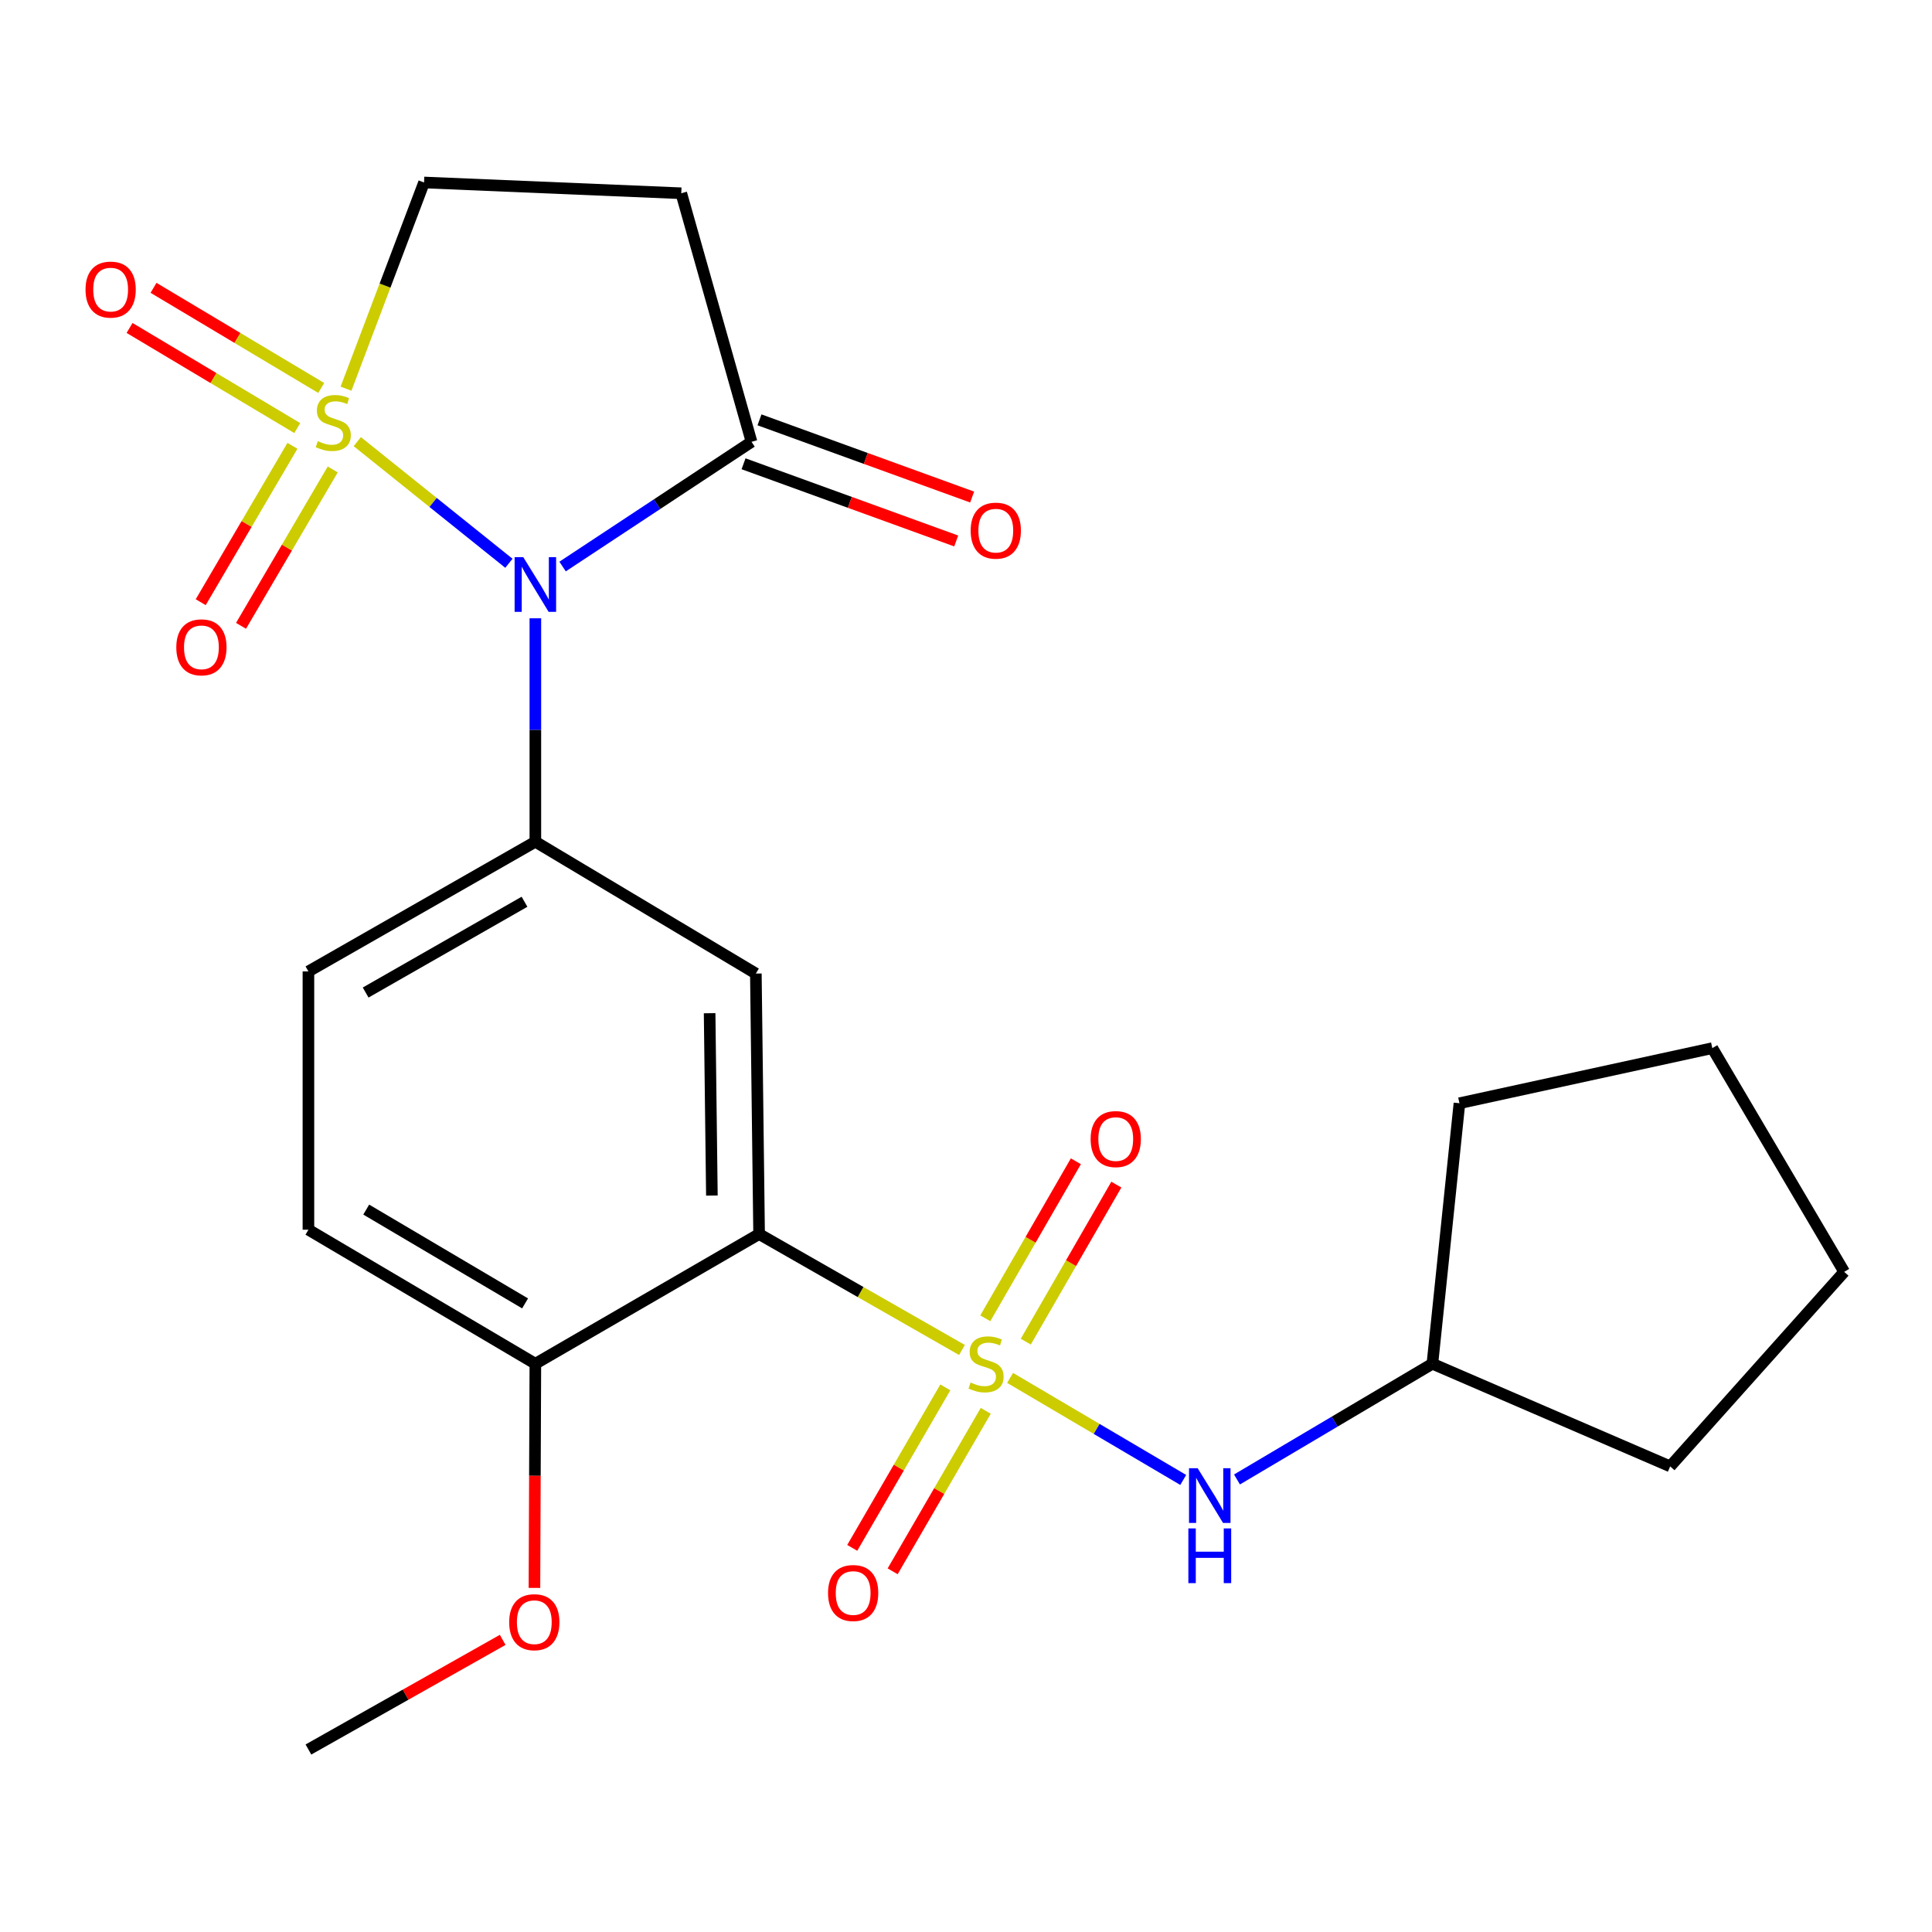 <?xml version='1.0' encoding='iso-8859-1'?>
<svg version='1.1' baseProfile='full'
              xmlns='http://www.w3.org/2000/svg'
                      xmlns:rdkit='http://www.rdkit.org/xml'
                      xmlns:xlink='http://www.w3.org/1999/xlink'
                  xml:space='preserve'
width='1000px' height='1000px' viewBox='0 0 1000 1000'>
<!-- END OF HEADER -->
<rect style='opacity:1.0;fill:#FFFFFF;stroke:none' width='1000' height='1000' x='0' y='0'> </rect>
<path class='bond-1' d='M 184.933,228.592 L 224.17,260.073' style='fill:none;fill-rule:evenodd;stroke:#CCCC00;stroke-width:6px;stroke-linecap:butt;stroke-linejoin:miter;stroke-opacity:1' />
<path class='bond-1' d='M 224.17,260.073 L 263.408,291.553' style='fill:none;fill-rule:evenodd;stroke:#0000FF;stroke-width:6px;stroke-linecap:butt;stroke-linejoin:miter;stroke-opacity:1' />
<path class='bond-8' d='M 179.1,201.179 L 199.293,147.816' style='fill:none;fill-rule:evenodd;stroke:#CCCC00;stroke-width:6px;stroke-linecap:butt;stroke-linejoin:miter;stroke-opacity:1' />
<path class='bond-8' d='M 199.293,147.816 L 219.487,94.453' style='fill:none;fill-rule:evenodd;stroke:#000000;stroke-width:6px;stroke-linecap:butt;stroke-linejoin:miter;stroke-opacity:1' />
<path class='bond-9' d='M 151.364,230.752 L 127.628,271.223' style='fill:none;fill-rule:evenodd;stroke:#CCCC00;stroke-width:6px;stroke-linecap:butt;stroke-linejoin:miter;stroke-opacity:1' />
<path class='bond-9' d='M 127.628,271.223 L 103.893,311.695' style='fill:none;fill-rule:evenodd;stroke:#FF0000;stroke-width:6px;stroke-linecap:butt;stroke-linejoin:miter;stroke-opacity:1' />
<path class='bond-9' d='M 172.226,242.987 L 148.491,283.459' style='fill:none;fill-rule:evenodd;stroke:#CCCC00;stroke-width:6px;stroke-linecap:butt;stroke-linejoin:miter;stroke-opacity:1' />
<path class='bond-9' d='M 148.491,283.459 L 124.755,323.93' style='fill:none;fill-rule:evenodd;stroke:#FF0000;stroke-width:6px;stroke-linecap:butt;stroke-linejoin:miter;stroke-opacity:1' />
<path class='bond-10' d='M 166.265,200.809 L 122.864,174.894' style='fill:none;fill-rule:evenodd;stroke:#CCCC00;stroke-width:6px;stroke-linecap:butt;stroke-linejoin:miter;stroke-opacity:1' />
<path class='bond-10' d='M 122.864,174.894 L 79.464,148.978' style='fill:none;fill-rule:evenodd;stroke:#FF0000;stroke-width:6px;stroke-linecap:butt;stroke-linejoin:miter;stroke-opacity:1' />
<path class='bond-10' d='M 153.865,221.574 L 110.465,195.659' style='fill:none;fill-rule:evenodd;stroke:#CCCC00;stroke-width:6px;stroke-linecap:butt;stroke-linejoin:miter;stroke-opacity:1' />
<path class='bond-10' d='M 110.465,195.659 L 67.064,169.743' style='fill:none;fill-rule:evenodd;stroke:#FF0000;stroke-width:6px;stroke-linecap:butt;stroke-linejoin:miter;stroke-opacity:1' />
<path class='bond-0' d='M 497.92,698.749 L 445.414,668.746' style='fill:none;fill-rule:evenodd;stroke:#CCCC00;stroke-width:6px;stroke-linecap:butt;stroke-linejoin:miter;stroke-opacity:1' />
<path class='bond-0' d='M 445.414,668.746 L 392.909,638.743' style='fill:none;fill-rule:evenodd;stroke:#000000;stroke-width:6px;stroke-linecap:butt;stroke-linejoin:miter;stroke-opacity:1' />
<path class='bond-6' d='M 522.823,713.202 L 567.63,739.609' style='fill:none;fill-rule:evenodd;stroke:#CCCC00;stroke-width:6px;stroke-linecap:butt;stroke-linejoin:miter;stroke-opacity:1' />
<path class='bond-6' d='M 567.63,739.609 L 612.437,766.016' style='fill:none;fill-rule:evenodd;stroke:#0000FF;stroke-width:6px;stroke-linecap:butt;stroke-linejoin:miter;stroke-opacity:1' />
<path class='bond-11' d='M 489.302,718.11 L 465.21,759.642' style='fill:none;fill-rule:evenodd;stroke:#CCCC00;stroke-width:6px;stroke-linecap:butt;stroke-linejoin:miter;stroke-opacity:1' />
<path class='bond-11' d='M 465.21,759.642 L 441.117,801.173' style='fill:none;fill-rule:evenodd;stroke:#FF0000;stroke-width:6px;stroke-linecap:butt;stroke-linejoin:miter;stroke-opacity:1' />
<path class='bond-11' d='M 510.222,730.246 L 486.13,771.777' style='fill:none;fill-rule:evenodd;stroke:#CCCC00;stroke-width:6px;stroke-linecap:butt;stroke-linejoin:miter;stroke-opacity:1' />
<path class='bond-11' d='M 486.13,771.777 L 462.037,813.309' style='fill:none;fill-rule:evenodd;stroke:#FF0000;stroke-width:6px;stroke-linecap:butt;stroke-linejoin:miter;stroke-opacity:1' />
<path class='bond-12' d='M 530.94,694.434 L 554.382,653.795' style='fill:none;fill-rule:evenodd;stroke:#CCCC00;stroke-width:6px;stroke-linecap:butt;stroke-linejoin:miter;stroke-opacity:1' />
<path class='bond-12' d='M 554.382,653.795 L 577.824,613.156' style='fill:none;fill-rule:evenodd;stroke:#FF0000;stroke-width:6px;stroke-linecap:butt;stroke-linejoin:miter;stroke-opacity:1' />
<path class='bond-12' d='M 509.99,682.35 L 533.432,641.71' style='fill:none;fill-rule:evenodd;stroke:#CCCC00;stroke-width:6px;stroke-linecap:butt;stroke-linejoin:miter;stroke-opacity:1' />
<path class='bond-12' d='M 533.432,641.71 L 556.875,601.071' style='fill:none;fill-rule:evenodd;stroke:#FF0000;stroke-width:6px;stroke-linecap:butt;stroke-linejoin:miter;stroke-opacity:1' />
<path class='bond-3' d='M 277.102,320.029 L 277.102,377.855' style='fill:none;fill-rule:evenodd;stroke:#0000FF;stroke-width:6px;stroke-linecap:butt;stroke-linejoin:miter;stroke-opacity:1' />
<path class='bond-3' d='M 277.102,377.855 L 277.102,435.681' style='fill:none;fill-rule:evenodd;stroke:#000000;stroke-width:6px;stroke-linecap:butt;stroke-linejoin:miter;stroke-opacity:1' />
<path class='bond-5' d='M 291.193,293.238 L 340.089,260.96' style='fill:none;fill-rule:evenodd;stroke:#0000FF;stroke-width:6px;stroke-linecap:butt;stroke-linejoin:miter;stroke-opacity:1' />
<path class='bond-5' d='M 340.089,260.96 L 388.986,228.681' style='fill:none;fill-rule:evenodd;stroke:#000000;stroke-width:6px;stroke-linecap:butt;stroke-linejoin:miter;stroke-opacity:1' />
<path class='bond-2' d='M 392.909,638.743 L 391.229,503.91' style='fill:none;fill-rule:evenodd;stroke:#000000;stroke-width:6px;stroke-linecap:butt;stroke-linejoin:miter;stroke-opacity:1' />
<path class='bond-2' d='M 368.474,618.819 L 367.298,524.436' style='fill:none;fill-rule:evenodd;stroke:#000000;stroke-width:6px;stroke-linecap:butt;stroke-linejoin:miter;stroke-opacity:1' />
<path class='bond-25' d='M 392.909,638.743 L 277.102,705.871' style='fill:none;fill-rule:evenodd;stroke:#000000;stroke-width:6px;stroke-linecap:butt;stroke-linejoin:miter;stroke-opacity:1' />
<path class='bond-4' d='M 277.102,435.681 L 391.229,503.91' style='fill:none;fill-rule:evenodd;stroke:#000000;stroke-width:6px;stroke-linecap:butt;stroke-linejoin:miter;stroke-opacity:1' />
<path class='bond-14' d='M 277.102,435.681 L 159.642,502.808' style='fill:none;fill-rule:evenodd;stroke:#000000;stroke-width:6px;stroke-linecap:butt;stroke-linejoin:miter;stroke-opacity:1' />
<path class='bond-14' d='M 271.483,466.748 L 189.261,513.737' style='fill:none;fill-rule:evenodd;stroke:#000000;stroke-width:6px;stroke-linecap:butt;stroke-linejoin:miter;stroke-opacity:1' />
<path class='bond-15' d='M 384.859,240.048 L 439.896,260.027' style='fill:none;fill-rule:evenodd;stroke:#000000;stroke-width:6px;stroke-linecap:butt;stroke-linejoin:miter;stroke-opacity:1' />
<path class='bond-15' d='M 439.896,260.027 L 494.932,280.006' style='fill:none;fill-rule:evenodd;stroke:#FF0000;stroke-width:6px;stroke-linecap:butt;stroke-linejoin:miter;stroke-opacity:1' />
<path class='bond-15' d='M 393.112,217.314 L 448.148,237.294' style='fill:none;fill-rule:evenodd;stroke:#000000;stroke-width:6px;stroke-linecap:butt;stroke-linejoin:miter;stroke-opacity:1' />
<path class='bond-15' d='M 448.148,237.294 L 503.185,257.273' style='fill:none;fill-rule:evenodd;stroke:#FF0000;stroke-width:6px;stroke-linecap:butt;stroke-linejoin:miter;stroke-opacity:1' />
<path class='bond-24' d='M 388.986,228.681 L 352.627,100.029' style='fill:none;fill-rule:evenodd;stroke:#000000;stroke-width:6px;stroke-linecap:butt;stroke-linejoin:miter;stroke-opacity:1' />
<path class='bond-17' d='M 640.264,765.77 L 690.835,735.82' style='fill:none;fill-rule:evenodd;stroke:#0000FF;stroke-width:6px;stroke-linecap:butt;stroke-linejoin:miter;stroke-opacity:1' />
<path class='bond-17' d='M 690.835,735.82 L 741.406,705.871' style='fill:none;fill-rule:evenodd;stroke:#000000;stroke-width:6px;stroke-linecap:butt;stroke-linejoin:miter;stroke-opacity:1' />
<path class='bond-7' d='M 352.627,100.029 L 219.487,94.453' style='fill:none;fill-rule:evenodd;stroke:#000000;stroke-width:6px;stroke-linecap:butt;stroke-linejoin:miter;stroke-opacity:1' />
<path class='bond-13' d='M 277.102,705.871 L 159.642,636.499' style='fill:none;fill-rule:evenodd;stroke:#000000;stroke-width:6px;stroke-linecap:butt;stroke-linejoin:miter;stroke-opacity:1' />
<path class='bond-13' d='M 271.782,674.64 L 189.56,626.08' style='fill:none;fill-rule:evenodd;stroke:#000000;stroke-width:6px;stroke-linecap:butt;stroke-linejoin:miter;stroke-opacity:1' />
<path class='bond-18' d='M 277.102,705.871 L 276.863,763.885' style='fill:none;fill-rule:evenodd;stroke:#000000;stroke-width:6px;stroke-linecap:butt;stroke-linejoin:miter;stroke-opacity:1' />
<path class='bond-18' d='M 276.863,763.885 L 276.624,821.899' style='fill:none;fill-rule:evenodd;stroke:#FF0000;stroke-width:6px;stroke-linecap:butt;stroke-linejoin:miter;stroke-opacity:1' />
<path class='bond-16' d='M 159.642,502.808 L 159.642,636.499' style='fill:none;fill-rule:evenodd;stroke:#000000;stroke-width:6px;stroke-linecap:butt;stroke-linejoin:miter;stroke-opacity:1' />
<path class='bond-20' d='M 741.406,705.871 L 755.406,571.038' style='fill:none;fill-rule:evenodd;stroke:#000000;stroke-width:6px;stroke-linecap:butt;stroke-linejoin:miter;stroke-opacity:1' />
<path class='bond-21' d='M 741.406,705.871 L 864.482,758.998' style='fill:none;fill-rule:evenodd;stroke:#000000;stroke-width:6px;stroke-linecap:butt;stroke-linejoin:miter;stroke-opacity:1' />
<path class='bond-19' d='M 260.195,848.793 L 209.918,877.17' style='fill:none;fill-rule:evenodd;stroke:#FF0000;stroke-width:6px;stroke-linecap:butt;stroke-linejoin:miter;stroke-opacity:1' />
<path class='bond-19' d='M 209.918,877.17 L 159.642,905.547' style='fill:none;fill-rule:evenodd;stroke:#000000;stroke-width:6px;stroke-linecap:butt;stroke-linejoin:miter;stroke-opacity:1' />
<path class='bond-23' d='M 755.406,571.038 L 886.289,542.512' style='fill:none;fill-rule:evenodd;stroke:#000000;stroke-width:6px;stroke-linecap:butt;stroke-linejoin:miter;stroke-opacity:1' />
<path class='bond-22' d='M 864.482,758.998 L 954.545,658.306' style='fill:none;fill-rule:evenodd;stroke:#000000;stroke-width:6px;stroke-linecap:butt;stroke-linejoin:miter;stroke-opacity:1' />
<path class='bond-26' d='M 954.545,658.306 L 886.289,542.512' style='fill:none;fill-rule:evenodd;stroke:#000000;stroke-width:6px;stroke-linecap:butt;stroke-linejoin:miter;stroke-opacity:1' />
<path  class='atom-0' d='M 164.5 228.337
Q 164.82 228.457, 166.14 229.017
Q 167.46 229.577, 168.9 229.937
Q 170.38 230.257, 171.82 230.257
Q 174.5 230.257, 176.06 228.977
Q 177.62 227.657, 177.62 225.377
Q 177.62 223.817, 176.82 222.857
Q 176.06 221.897, 174.86 221.377
Q 173.66 220.857, 171.66 220.257
Q 169.14 219.497, 167.62 218.777
Q 166.14 218.057, 165.06 216.537
Q 164.02 215.017, 164.02 212.457
Q 164.02 208.897, 166.42 206.697
Q 168.86 204.497, 173.66 204.497
Q 176.94 204.497, 180.66 206.057
L 179.74 209.137
Q 176.34 207.737, 173.78 207.737
Q 171.02 207.737, 169.5 208.897
Q 167.98 210.017, 168.02 211.977
Q 168.02 213.497, 168.78 214.417
Q 169.58 215.337, 170.7 215.857
Q 171.86 216.377, 173.78 216.977
Q 176.34 217.777, 177.86 218.577
Q 179.38 219.377, 180.46 221.017
Q 181.58 222.617, 181.58 225.377
Q 181.58 229.297, 178.94 231.417
Q 176.34 233.497, 171.98 233.497
Q 169.46 233.497, 167.54 232.937
Q 165.66 232.417, 163.42 231.497
L 164.5 228.337
' fill='#CCCC00'/>
<path  class='atom-1' d='M 502.382 715.591
Q 502.702 715.711, 504.022 716.271
Q 505.342 716.831, 506.782 717.191
Q 508.262 717.511, 509.702 717.511
Q 512.382 717.511, 513.942 716.231
Q 515.502 714.911, 515.502 712.631
Q 515.502 711.071, 514.702 710.111
Q 513.942 709.151, 512.742 708.631
Q 511.542 708.111, 509.542 707.511
Q 507.022 706.751, 505.502 706.031
Q 504.022 705.311, 502.942 703.791
Q 501.902 702.271, 501.902 699.711
Q 501.902 696.151, 504.302 693.951
Q 506.742 691.751, 511.542 691.751
Q 514.822 691.751, 518.542 693.311
L 517.622 696.391
Q 514.222 694.991, 511.662 694.991
Q 508.902 694.991, 507.382 696.151
Q 505.862 697.271, 505.902 699.231
Q 505.902 700.751, 506.662 701.671
Q 507.462 702.591, 508.582 703.111
Q 509.742 703.631, 511.662 704.231
Q 514.222 705.031, 515.742 705.831
Q 517.262 706.631, 518.342 708.271
Q 519.462 709.871, 519.462 712.631
Q 519.462 716.551, 516.822 718.671
Q 514.222 720.751, 509.862 720.751
Q 507.342 720.751, 505.422 720.191
Q 503.542 719.671, 501.302 718.751
L 502.382 715.591
' fill='#CCCC00'/>
<path  class='atom-2' d='M 270.842 288.38
L 280.122 303.38
Q 281.042 304.86, 282.522 307.54
Q 284.002 310.22, 284.082 310.38
L 284.082 288.38
L 287.842 288.38
L 287.842 316.7
L 283.962 316.7
L 274.002 300.3
Q 272.842 298.38, 271.602 296.18
Q 270.402 293.98, 270.042 293.3
L 270.042 316.7
L 266.362 316.7
L 266.362 288.38
L 270.842 288.38
' fill='#0000FF'/>
<path  class='atom-7' d='M 619.916 759.954
L 629.196 774.954
Q 630.116 776.434, 631.596 779.114
Q 633.076 781.794, 633.156 781.954
L 633.156 759.954
L 636.916 759.954
L 636.916 788.274
L 633.036 788.274
L 623.076 771.874
Q 621.916 769.954, 620.676 767.754
Q 619.476 765.554, 619.116 764.874
L 619.116 788.274
L 615.436 788.274
L 615.436 759.954
L 619.916 759.954
' fill='#0000FF'/>
<path  class='atom-7' d='M 615.096 791.106
L 618.936 791.106
L 618.936 803.146
L 633.416 803.146
L 633.416 791.106
L 637.256 791.106
L 637.256 819.426
L 633.416 819.426
L 633.416 806.346
L 618.936 806.346
L 618.936 819.426
L 615.096 819.426
L 615.096 791.106
' fill='#0000FF'/>
<path  class='atom-10' d='M 91.257 335.056
Q 91.257 328.256, 94.617 324.456
Q 97.977 320.656, 104.257 320.656
Q 110.537 320.656, 113.897 324.456
Q 117.257 328.256, 117.257 335.056
Q 117.257 341.936, 113.857 345.856
Q 110.457 349.736, 104.257 349.736
Q 98.017 349.736, 94.617 345.856
Q 91.257 341.976, 91.257 335.056
M 104.257 346.536
Q 108.577 346.536, 110.897 343.656
Q 113.257 340.736, 113.257 335.056
Q 113.257 329.496, 110.897 326.696
Q 108.577 323.856, 104.257 323.856
Q 99.937 323.856, 97.577 326.656
Q 95.257 329.456, 95.257 335.056
Q 95.257 340.776, 97.577 343.656
Q 99.937 346.536, 104.257 346.536
' fill='#FF0000'/>
<path  class='atom-11' d='M 44.271 149.89
Q 44.271 143.09, 47.631 139.29
Q 50.991 135.49, 57.271 135.49
Q 63.551 135.49, 66.911 139.29
Q 70.271 143.09, 70.271 149.89
Q 70.271 156.77, 66.871 160.69
Q 63.471 164.57, 57.271 164.57
Q 51.031 164.57, 47.631 160.69
Q 44.271 156.81, 44.271 149.89
M 57.271 161.37
Q 61.591 161.37, 63.911 158.49
Q 66.271 155.57, 66.271 149.89
Q 66.271 144.33, 63.911 141.53
Q 61.591 138.69, 57.271 138.69
Q 52.951 138.69, 50.591 141.49
Q 48.271 144.29, 48.271 149.89
Q 48.271 155.61, 50.591 158.49
Q 52.951 161.37, 57.271 161.37
' fill='#FF0000'/>
<path  class='atom-12' d='M 428.589 824.539
Q 428.589 817.739, 431.949 813.939
Q 435.309 810.139, 441.589 810.139
Q 447.869 810.139, 451.229 813.939
Q 454.589 817.739, 454.589 824.539
Q 454.589 831.419, 451.189 835.339
Q 447.789 839.219, 441.589 839.219
Q 435.349 839.219, 431.949 835.339
Q 428.589 831.459, 428.589 824.539
M 441.589 836.019
Q 445.909 836.019, 448.229 833.139
Q 450.589 830.219, 450.589 824.539
Q 450.589 818.979, 448.229 816.179
Q 445.909 813.339, 441.589 813.339
Q 437.269 813.339, 434.909 816.139
Q 432.589 818.939, 432.589 824.539
Q 432.589 830.259, 434.909 833.139
Q 437.269 836.019, 441.589 836.019
' fill='#FF0000'/>
<path  class='atom-13' d='M 564.51 589.579
Q 564.51 582.779, 567.87 578.979
Q 571.23 575.179, 577.51 575.179
Q 583.79 575.179, 587.15 578.979
Q 590.51 582.779, 590.51 589.579
Q 590.51 596.459, 587.11 600.379
Q 583.71 604.259, 577.51 604.259
Q 571.27 604.259, 567.87 600.379
Q 564.51 596.499, 564.51 589.579
M 577.51 601.059
Q 581.83 601.059, 584.15 598.179
Q 586.51 595.259, 586.51 589.579
Q 586.51 584.019, 584.15 581.219
Q 581.83 578.379, 577.51 578.379
Q 573.19 578.379, 570.83 581.179
Q 568.51 583.979, 568.51 589.579
Q 568.51 595.299, 570.83 598.179
Q 573.19 601.059, 577.51 601.059
' fill='#FF0000'/>
<path  class='atom-16' d='M 502.421 274.66
Q 502.421 267.86, 505.781 264.06
Q 509.141 260.26, 515.421 260.26
Q 521.701 260.26, 525.061 264.06
Q 528.421 267.86, 528.421 274.66
Q 528.421 281.54, 525.021 285.46
Q 521.621 289.34, 515.421 289.34
Q 509.181 289.34, 505.781 285.46
Q 502.421 281.58, 502.421 274.66
M 515.421 286.14
Q 519.741 286.14, 522.061 283.26
Q 524.421 280.34, 524.421 274.66
Q 524.421 269.1, 522.061 266.3
Q 519.741 263.46, 515.421 263.46
Q 511.101 263.46, 508.741 266.26
Q 506.421 269.06, 506.421 274.66
Q 506.421 280.38, 508.741 283.26
Q 511.101 286.14, 515.421 286.14
' fill='#FF0000'/>
<path  class='atom-19' d='M 263.551 839.642
Q 263.551 832.842, 266.911 829.042
Q 270.271 825.242, 276.551 825.242
Q 282.831 825.242, 286.191 829.042
Q 289.551 832.842, 289.551 839.642
Q 289.551 846.522, 286.151 850.442
Q 282.751 854.322, 276.551 854.322
Q 270.311 854.322, 266.911 850.442
Q 263.551 846.562, 263.551 839.642
M 276.551 851.122
Q 280.871 851.122, 283.191 848.242
Q 285.551 845.322, 285.551 839.642
Q 285.551 834.082, 283.191 831.282
Q 280.871 828.442, 276.551 828.442
Q 272.231 828.442, 269.871 831.242
Q 267.551 834.042, 267.551 839.642
Q 267.551 845.362, 269.871 848.242
Q 272.231 851.122, 276.551 851.122
' fill='#FF0000'/>
</svg>
